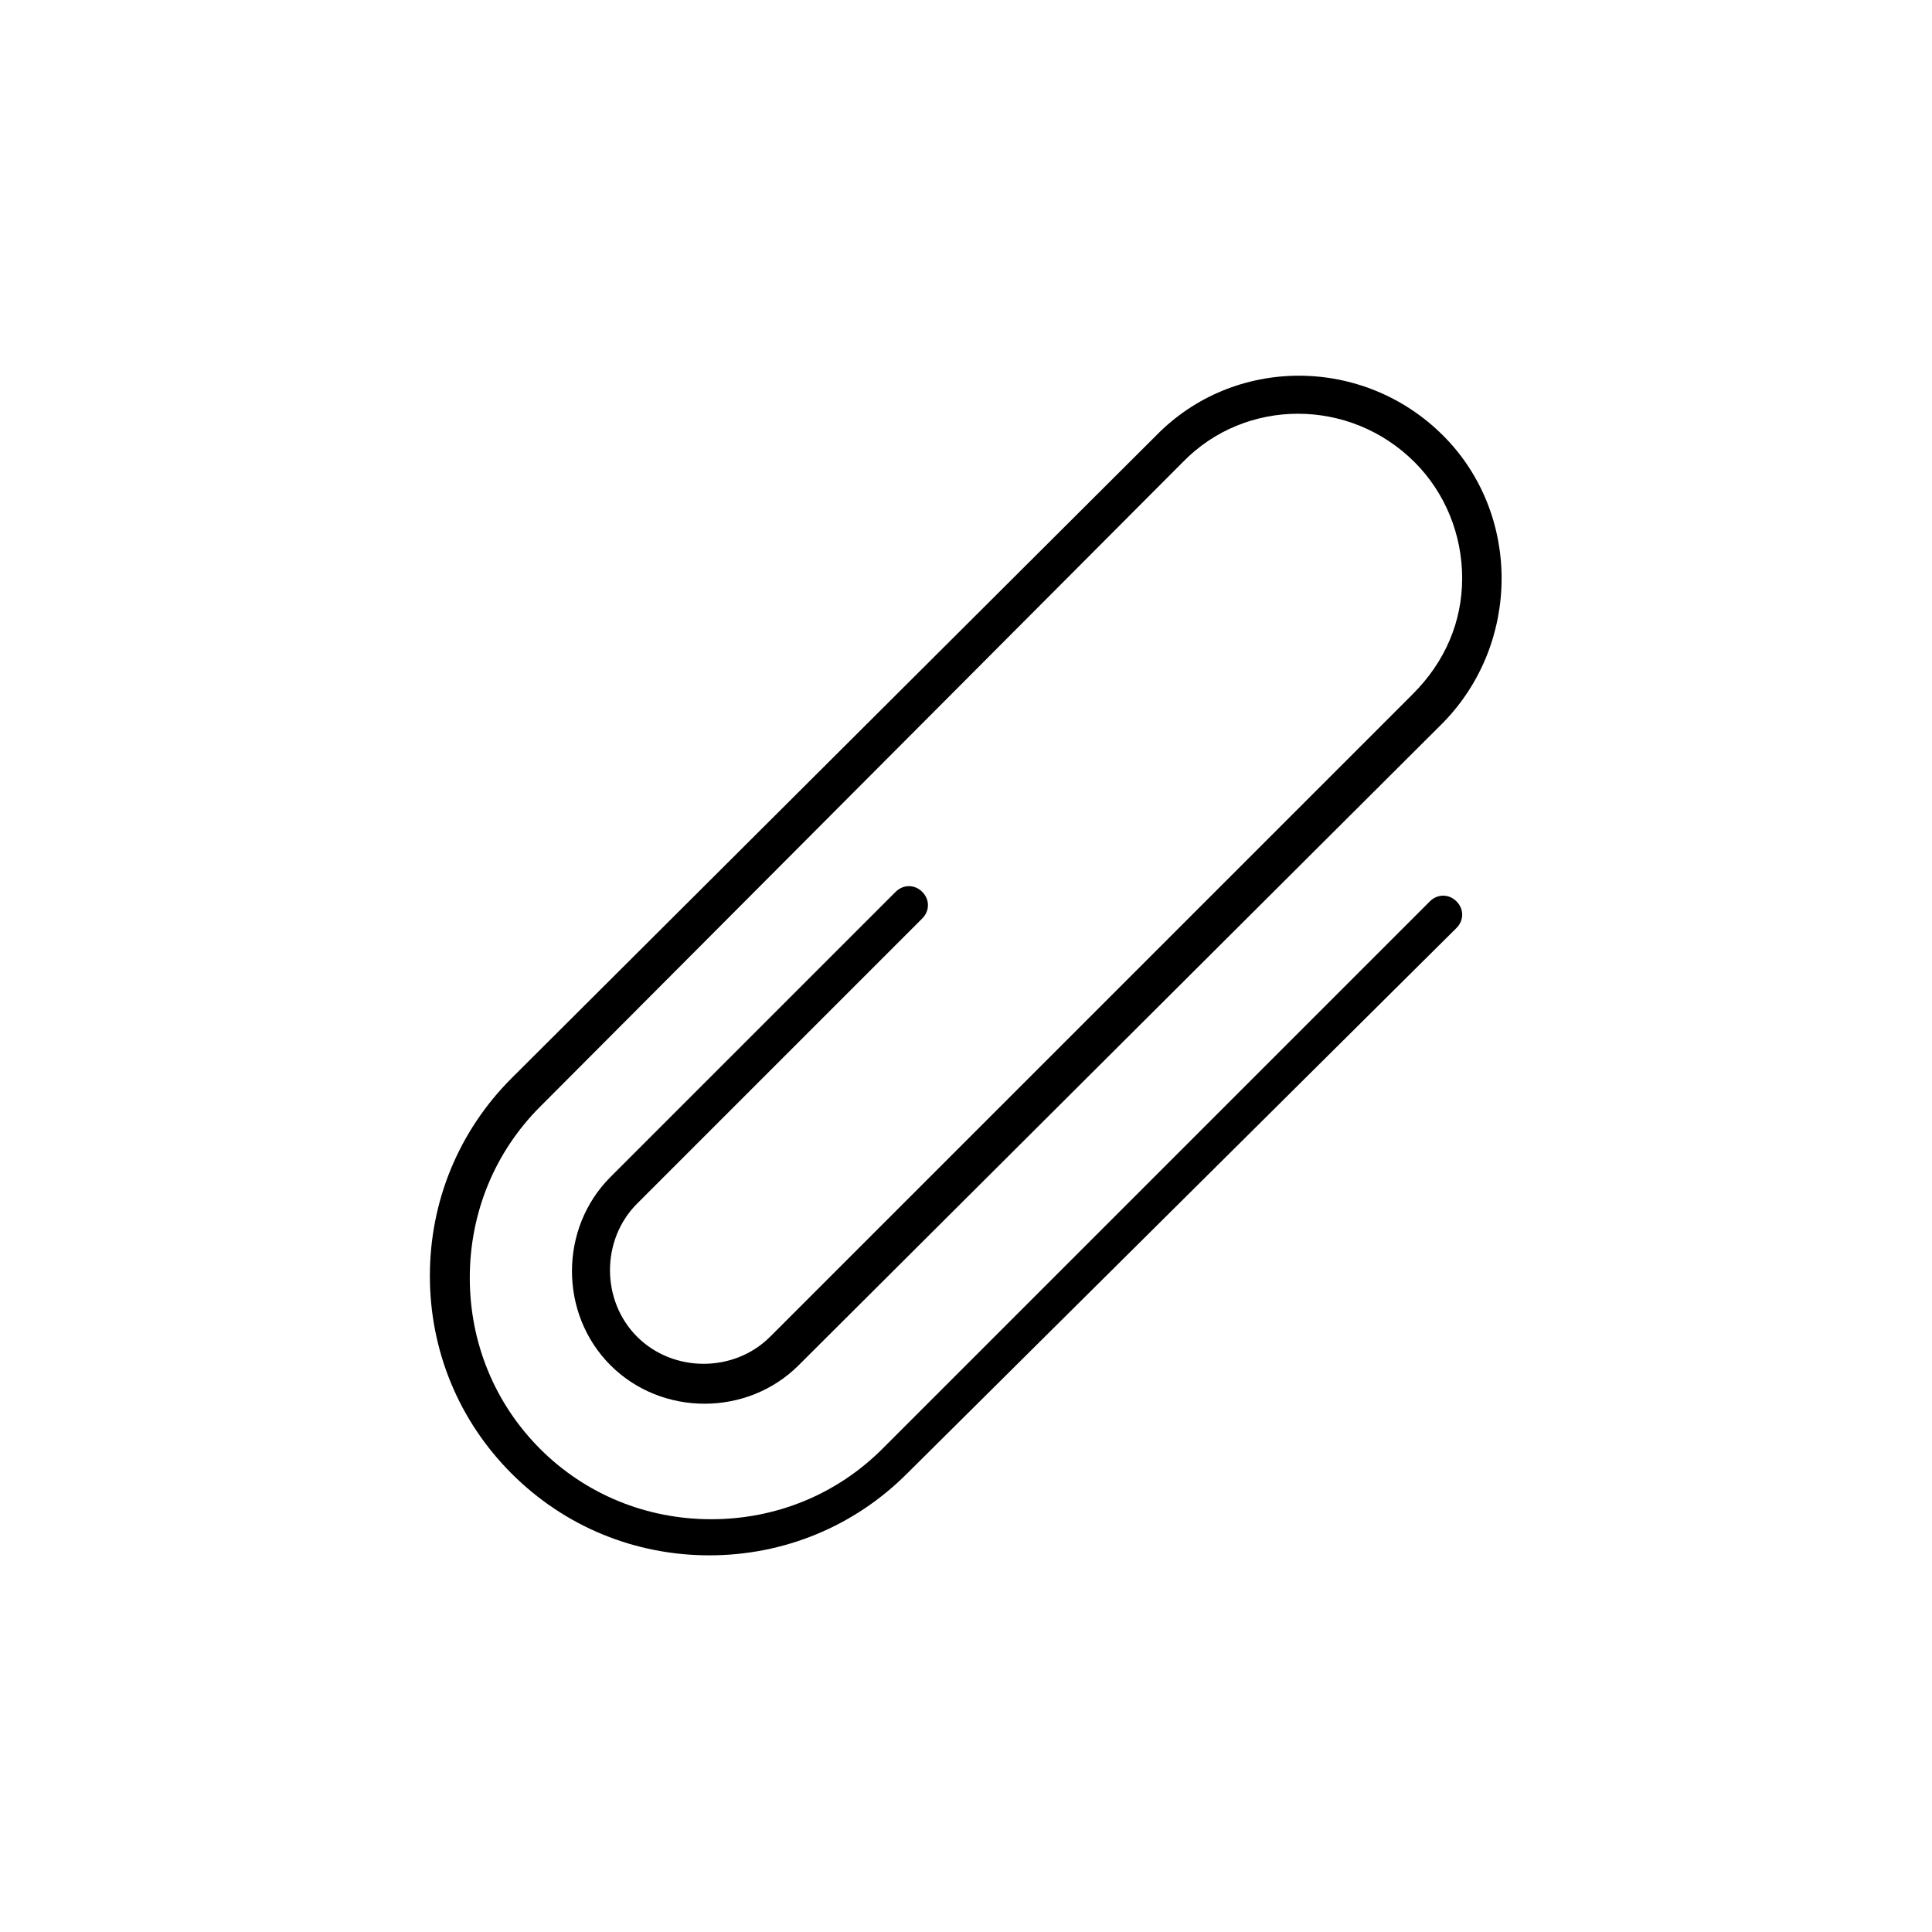<?xml version="1.0" encoding="UTF-8"?>
<!-- Uploaded to: ICON Repo, www.svgrepo.com, Generator: ICON Repo Mixer Tools -->
<svg fill="#000000" width="800px" height="800px" version="1.1" viewBox="144 144 512 512" xmlns="http://www.w3.org/2000/svg">
 <path d="m331.98 556.18c-19.648 0-38.289-7.559-52.395-21.664-14.105-14.105-21.664-32.746-21.664-52.395 0-19.648 7.559-38.289 21.664-52.395l170.79-170.29c20.656-21.16 54.914-21.16 76.074 0 20.656 20.656 20.656 54.914 0 76.074l-170.79 170.29c-13.602 13.602-36.273 13.602-49.879 0-13.602-13.602-13.602-36.273 0-49.879l75.57-75.57c2.016-2.016 5.039-2.016 7.055 0s2.016 5.039 0 7.055l-75.57 75.57c-9.574 9.574-9.574 25.695 0 35.266 9.574 9.574 25.695 9.574 35.266 0l170.29-170.29c8.566-8.566 13.098-19.145 13.098-30.73s-4.535-22.672-12.594-30.73c-17.129-17.129-44.84-17.129-61.465 0l-170.29 170.79c-12.09 12.09-18.641 28.215-18.641 45.344s6.551 33.25 18.641 45.344c12.09 12.09 28.215 18.641 45.344 18.641 17.129 0 33.25-6.551 45.344-18.641l145.1-145.1c2.016-2.016 5.039-2.016 7.055 0s2.016 5.039 0 7.055l-145.61 144.59c-14.105 14.105-32.746 21.664-52.395 21.664z"/>
</svg>